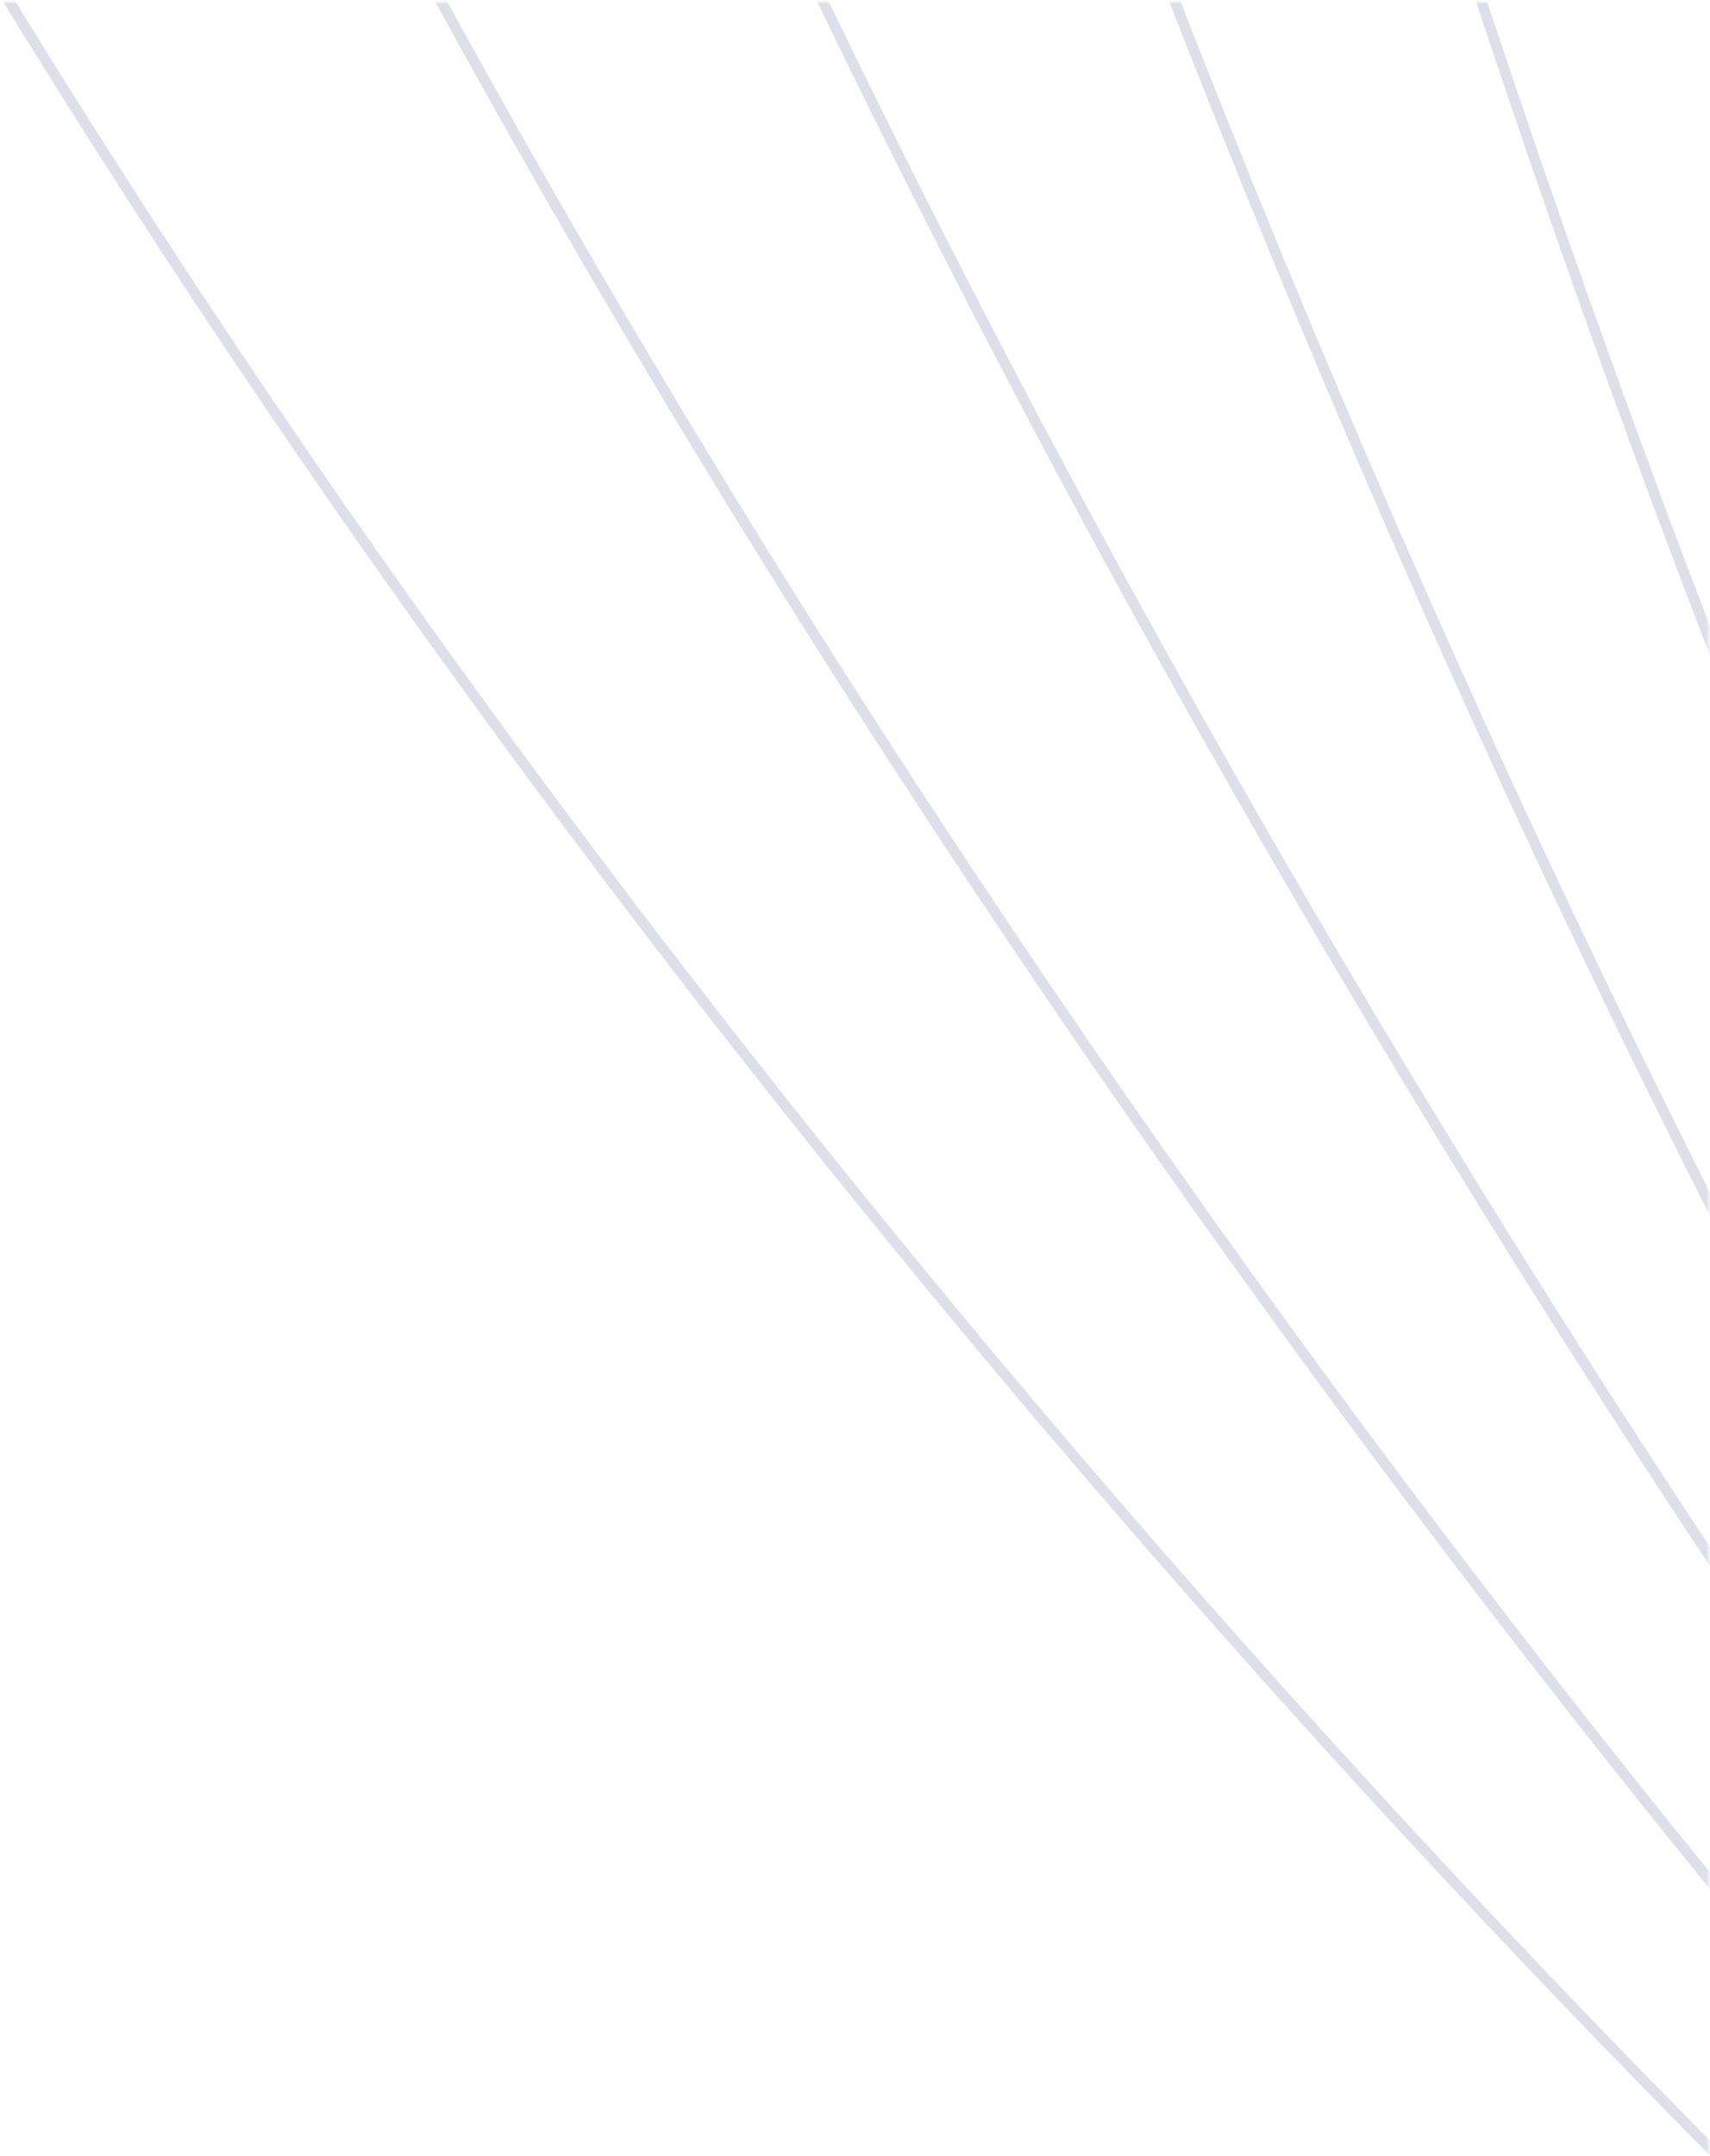<svg xmlns="http://www.w3.org/2000/svg" xmlns:xlink="http://www.w3.org/1999/xlink" width="649" height="818" viewBox="0 0 649 818"><defs><path id="a" d="M.559.841h655v818h-655z"/></defs><g fill="none" fill-rule="evenodd" transform="translate(-7)"><mask id="b" fill="#fff"><use xlink:href="#a"/></mask><g stroke="#DFDFE9" stroke-width="4" mask="url(#b)"><path d="M-378.425-1453.171C-541.23-269.165 718.93 926.475 1006.02 1124.188c139.346 95.955 73.53 287.14 41.002 453.28-24.522 125.442 11.75 260.379 108.861 357.49 0 0 299.564 283.261 408.03 368.389 108.273 84.935 214.14 178.778 336.316 158.514 173.738-28.802 446.523 81.224 566.864 209.656 367.485 392.14 1470.607 963.355 2186.36 792.426"/><path d="M-188.311-1640.39C-408.988-416.223 773.34 917.524 1051.085 1125.648c135.365 101.444 143.56 221.028 111.346 387.098-24.264 125.172 35.296 242.844 109.132 356.85 41.547 64.201 251.036 289.043 347.879 376.864 101.298 92.56 207.352 185.426 329.338 165.34 173.48-28.588 452.442 134.111 616.875 280.38 444.783 395.611 1430.803 716.29 2058.773 585.894"/><path d="M.958-1826.679C-279.864-559.829 824.885 912.507 1093.497 1130.967c131.47 106.931 213.39 155.22 181.155 321.569-24.27 125.175 42.831 236.678 109.052 356.736 73.856 133.908 202.546 294.913 287.84 385.43 94.374 100.186 200.665 192.101 322.732 171.932 173.568-28.68 457.812 187.816 667.598 350.629 518.977 402.778 1392.412 468.473 1934.074 377.31"/><path d="M415.176-2081.79C46.978-1137.67 739.264 712.971 1059.272 970.891c116.744 94.085 401.113 245.06 513.754 358.25 105.748 106.235 54.684 353.876 318.131 658.011 51.957 59.977 167.594 169.442 262.128 249.073 125.84 106.024 358.232 231.68 665.637 414.645 459.998 273.795 1179.787 157.017 1731.275 50.347"/><path d="M678.23-2171.036C197.967-1127.143 792.76 692.614 1087.551 938.18c131.48 110.28 453.297 155.5 620.634 333.224 141.055 149.317 75.33 424.316 256.428 680.537 53.365 75.496 133.648 179.754 225.684 261.889 111.997 99.402 330.204 199.944 574.174 315.314 497.812 235.39 1205.82 88.723 1727.938-55.948"/><path d="M950.038-2257.17C353.028-1109.702 845.17 680.742 1114.434 913.395c146.113 126.253 505.886 64.664 727.591 306.655 176.066 192.168 83.175 503.583 192.854 703.56 51.177 93.292 99.308 189.953 188.74 274.43 98.042 92.6 306.815 157.833 482.816 214.62 544.94 175.865 1233.975 16.367 1728.263-168.426"/><path d="M224.959-1944.652c-346.224 962.216 499.876 2755.87 836.845 2991.321 218.773 152.86 290.752 284.868 302.46 454.674 10.479 151.921 72.827 277.83 160.645 378.854 90.44 104.073 276.585 142.142 406.577 265.378 80.485 76.307 554.58 424.763 892.833 622.67 470.864 275.498 1207.851 247.234 1759.088 140.842"/></g></g></svg>